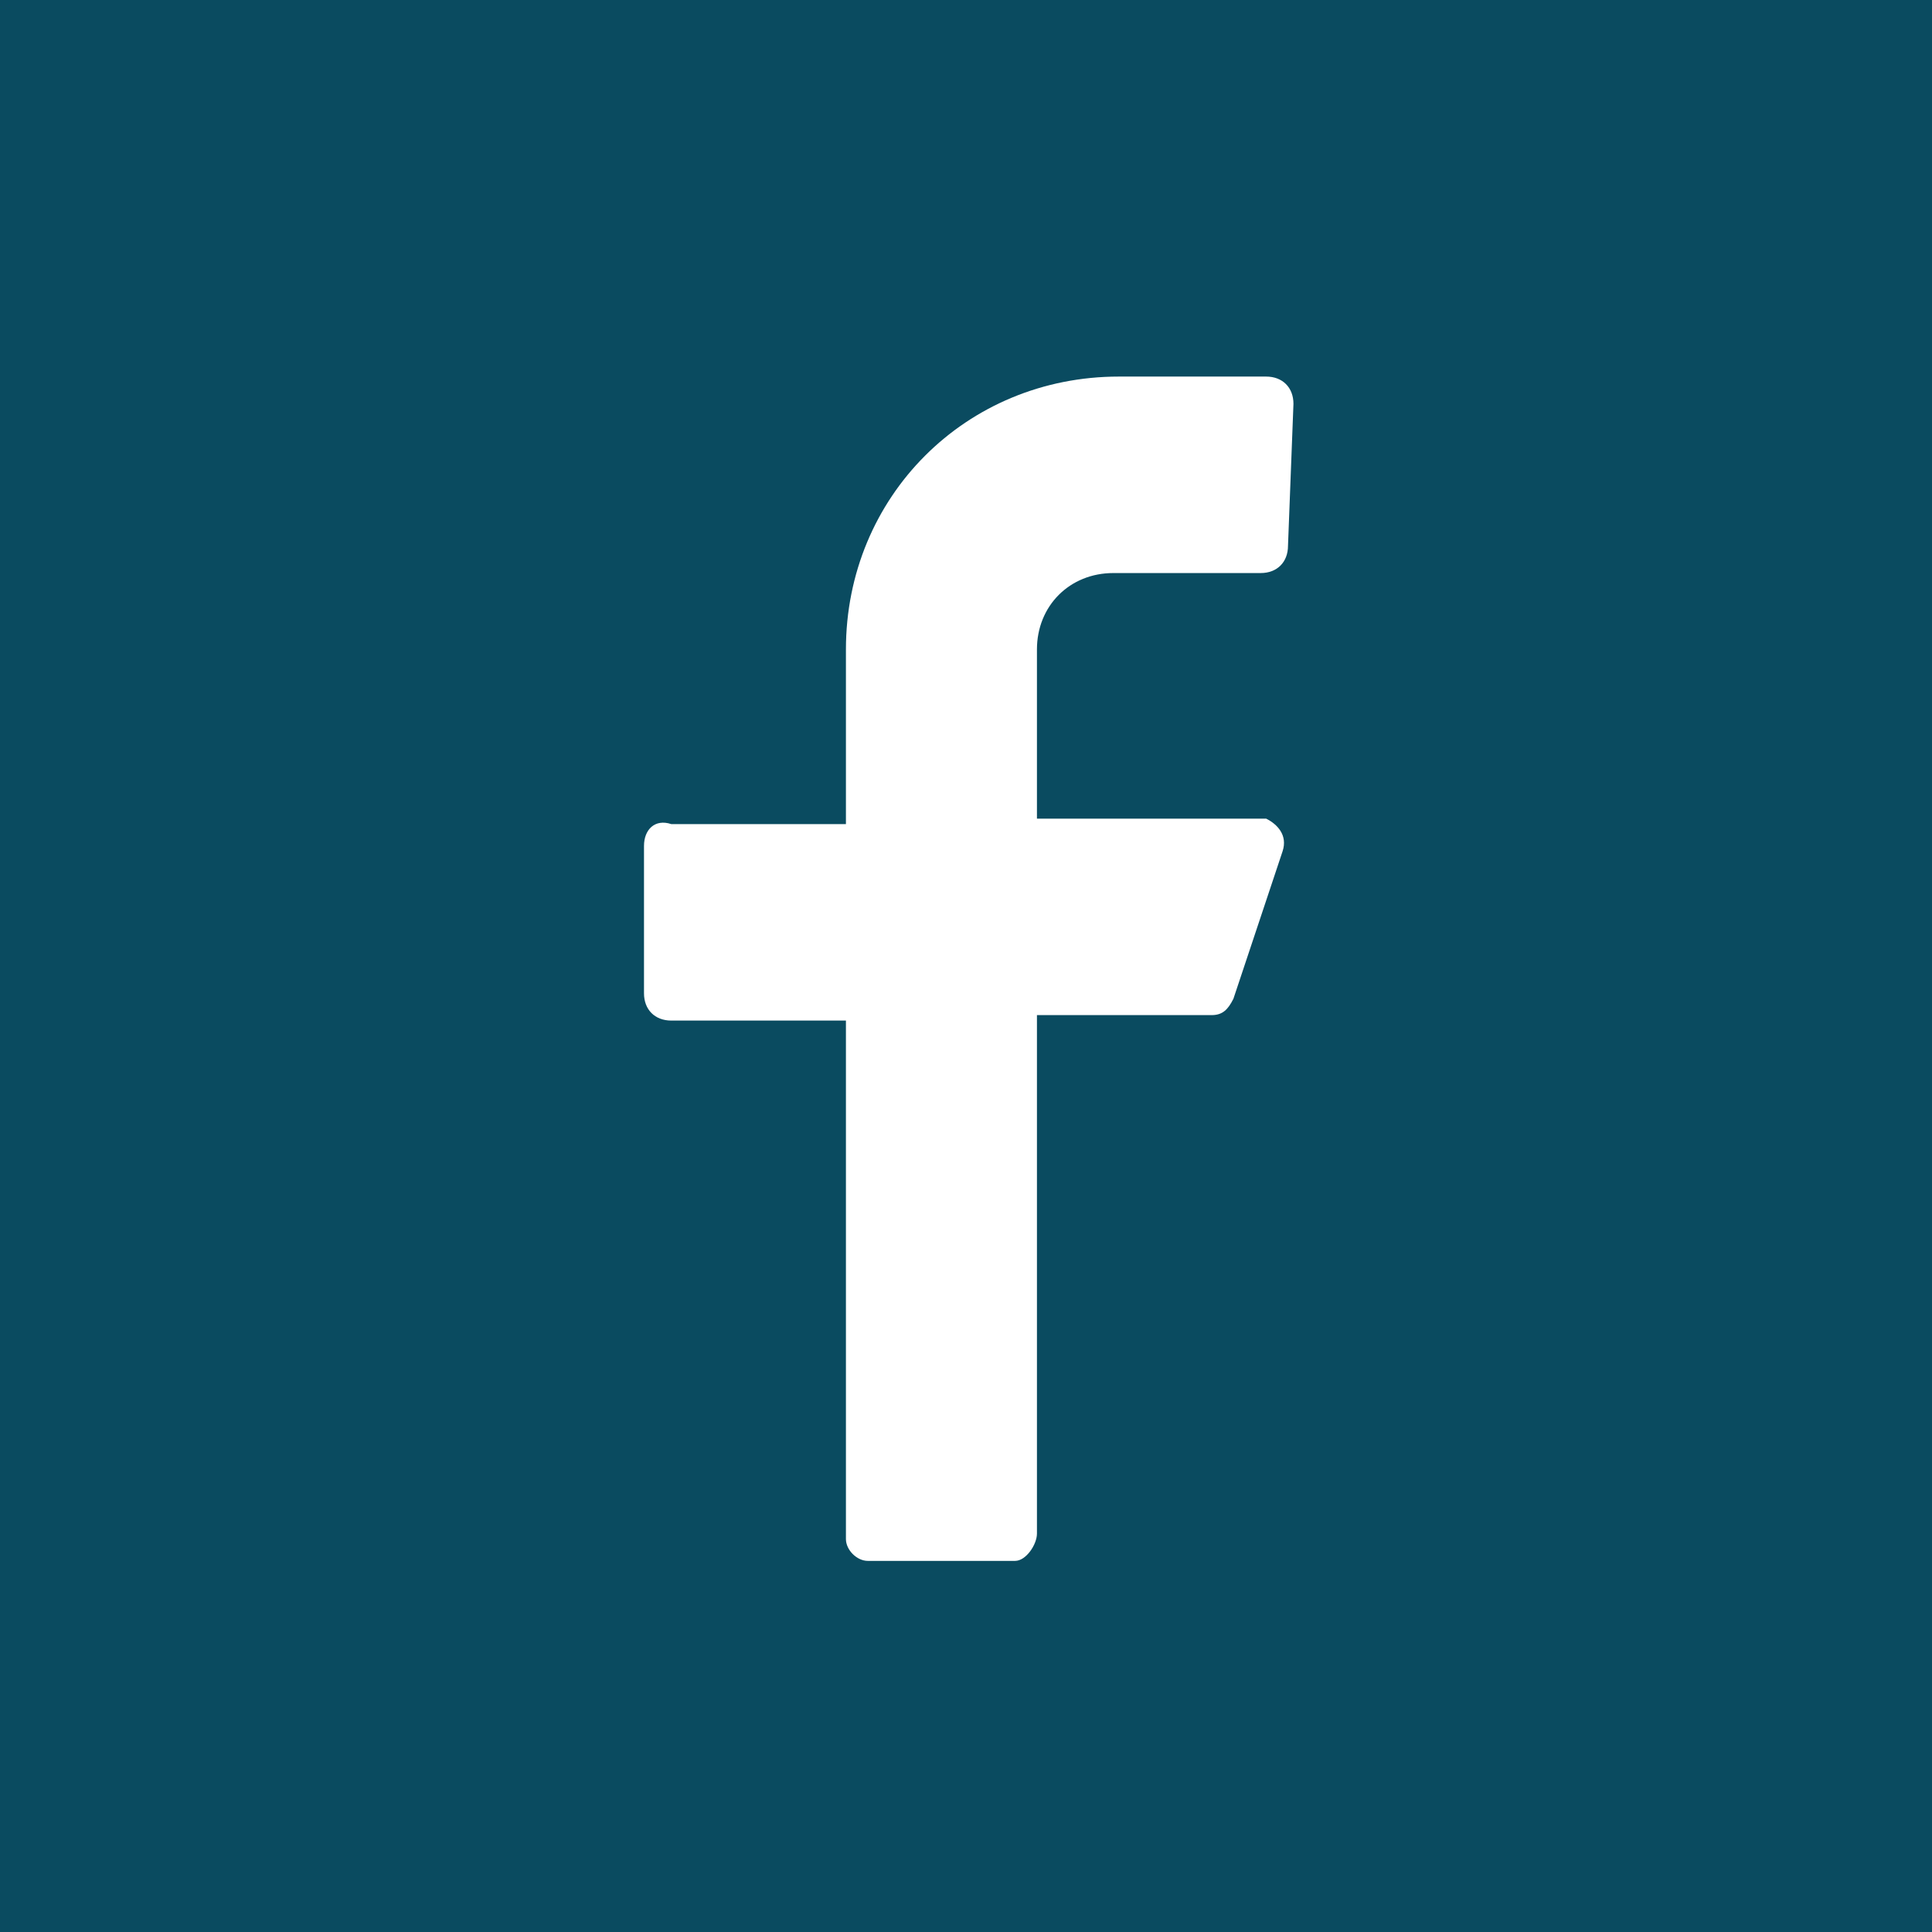 <?xml version="1.0" encoding="utf-8"?>
<!-- Generator: Adobe Illustrator 28.0.0, SVG Export Plug-In . SVG Version: 6.00 Build 0)  -->
<svg version="1.1" xmlns="http://www.w3.org/2000/svg" xmlns:xlink="http://www.w3.org/1999/xlink" x="0px" y="0px"
	 viewBox="0 0 35.4 35.4" style="enable-background:new 0 0 35.4 35.4;" xml:space="preserve">
<rect x="0" y="0" width="35.4" height="35.4" fill="#808080" stroke="none"/>
<style type="text/css">
	.st0{fill:#FFFFFF;}
	.st1{fill:#0A4B60;}
</style>
<g id="Livello_2">
	<rect x="2.1" y="2.8" class="st0" width="31.1" height="31.1"/>
</g>
<g id="Livello_1">
	<g id="Livello_2_00000006689296839104465150000012221700534651193229_">
		<g id="Livello_1-2">
			<path id="Tracciato_326" class="st1" d="M0,35.4h35.4V0H0V35.4z M23.6,10c0,0.3-0.2,0.5-0.5,0.5h-2.7c-0.8,0-1.4,0.6-1.4,1.4l0,0
				V15h4.1h0.1c0.2,0.1,0.4,0.3,0.3,0.6l0,0l-0.9,2.7c-0.1,0.2-0.2,0.3-0.4,0.3H19v9.5c0,0.2-0.2,0.5-0.4,0.5l0,0h-2.7
				c-0.2,0-0.4-0.2-0.4-0.4l0,0l0,0v-9.5h-3.2c-0.3,0-0.5-0.2-0.5-0.5v-2.7c0-0.3,0.2-0.5,0.5-0.4h3.2v-3.2c0-2.8,2.2-5,5-5h2.7
				c0.3,0,0.5,0.2,0.5,0.5L23.6,10z"/>
		</g>
	</g>
</g>
</svg>

